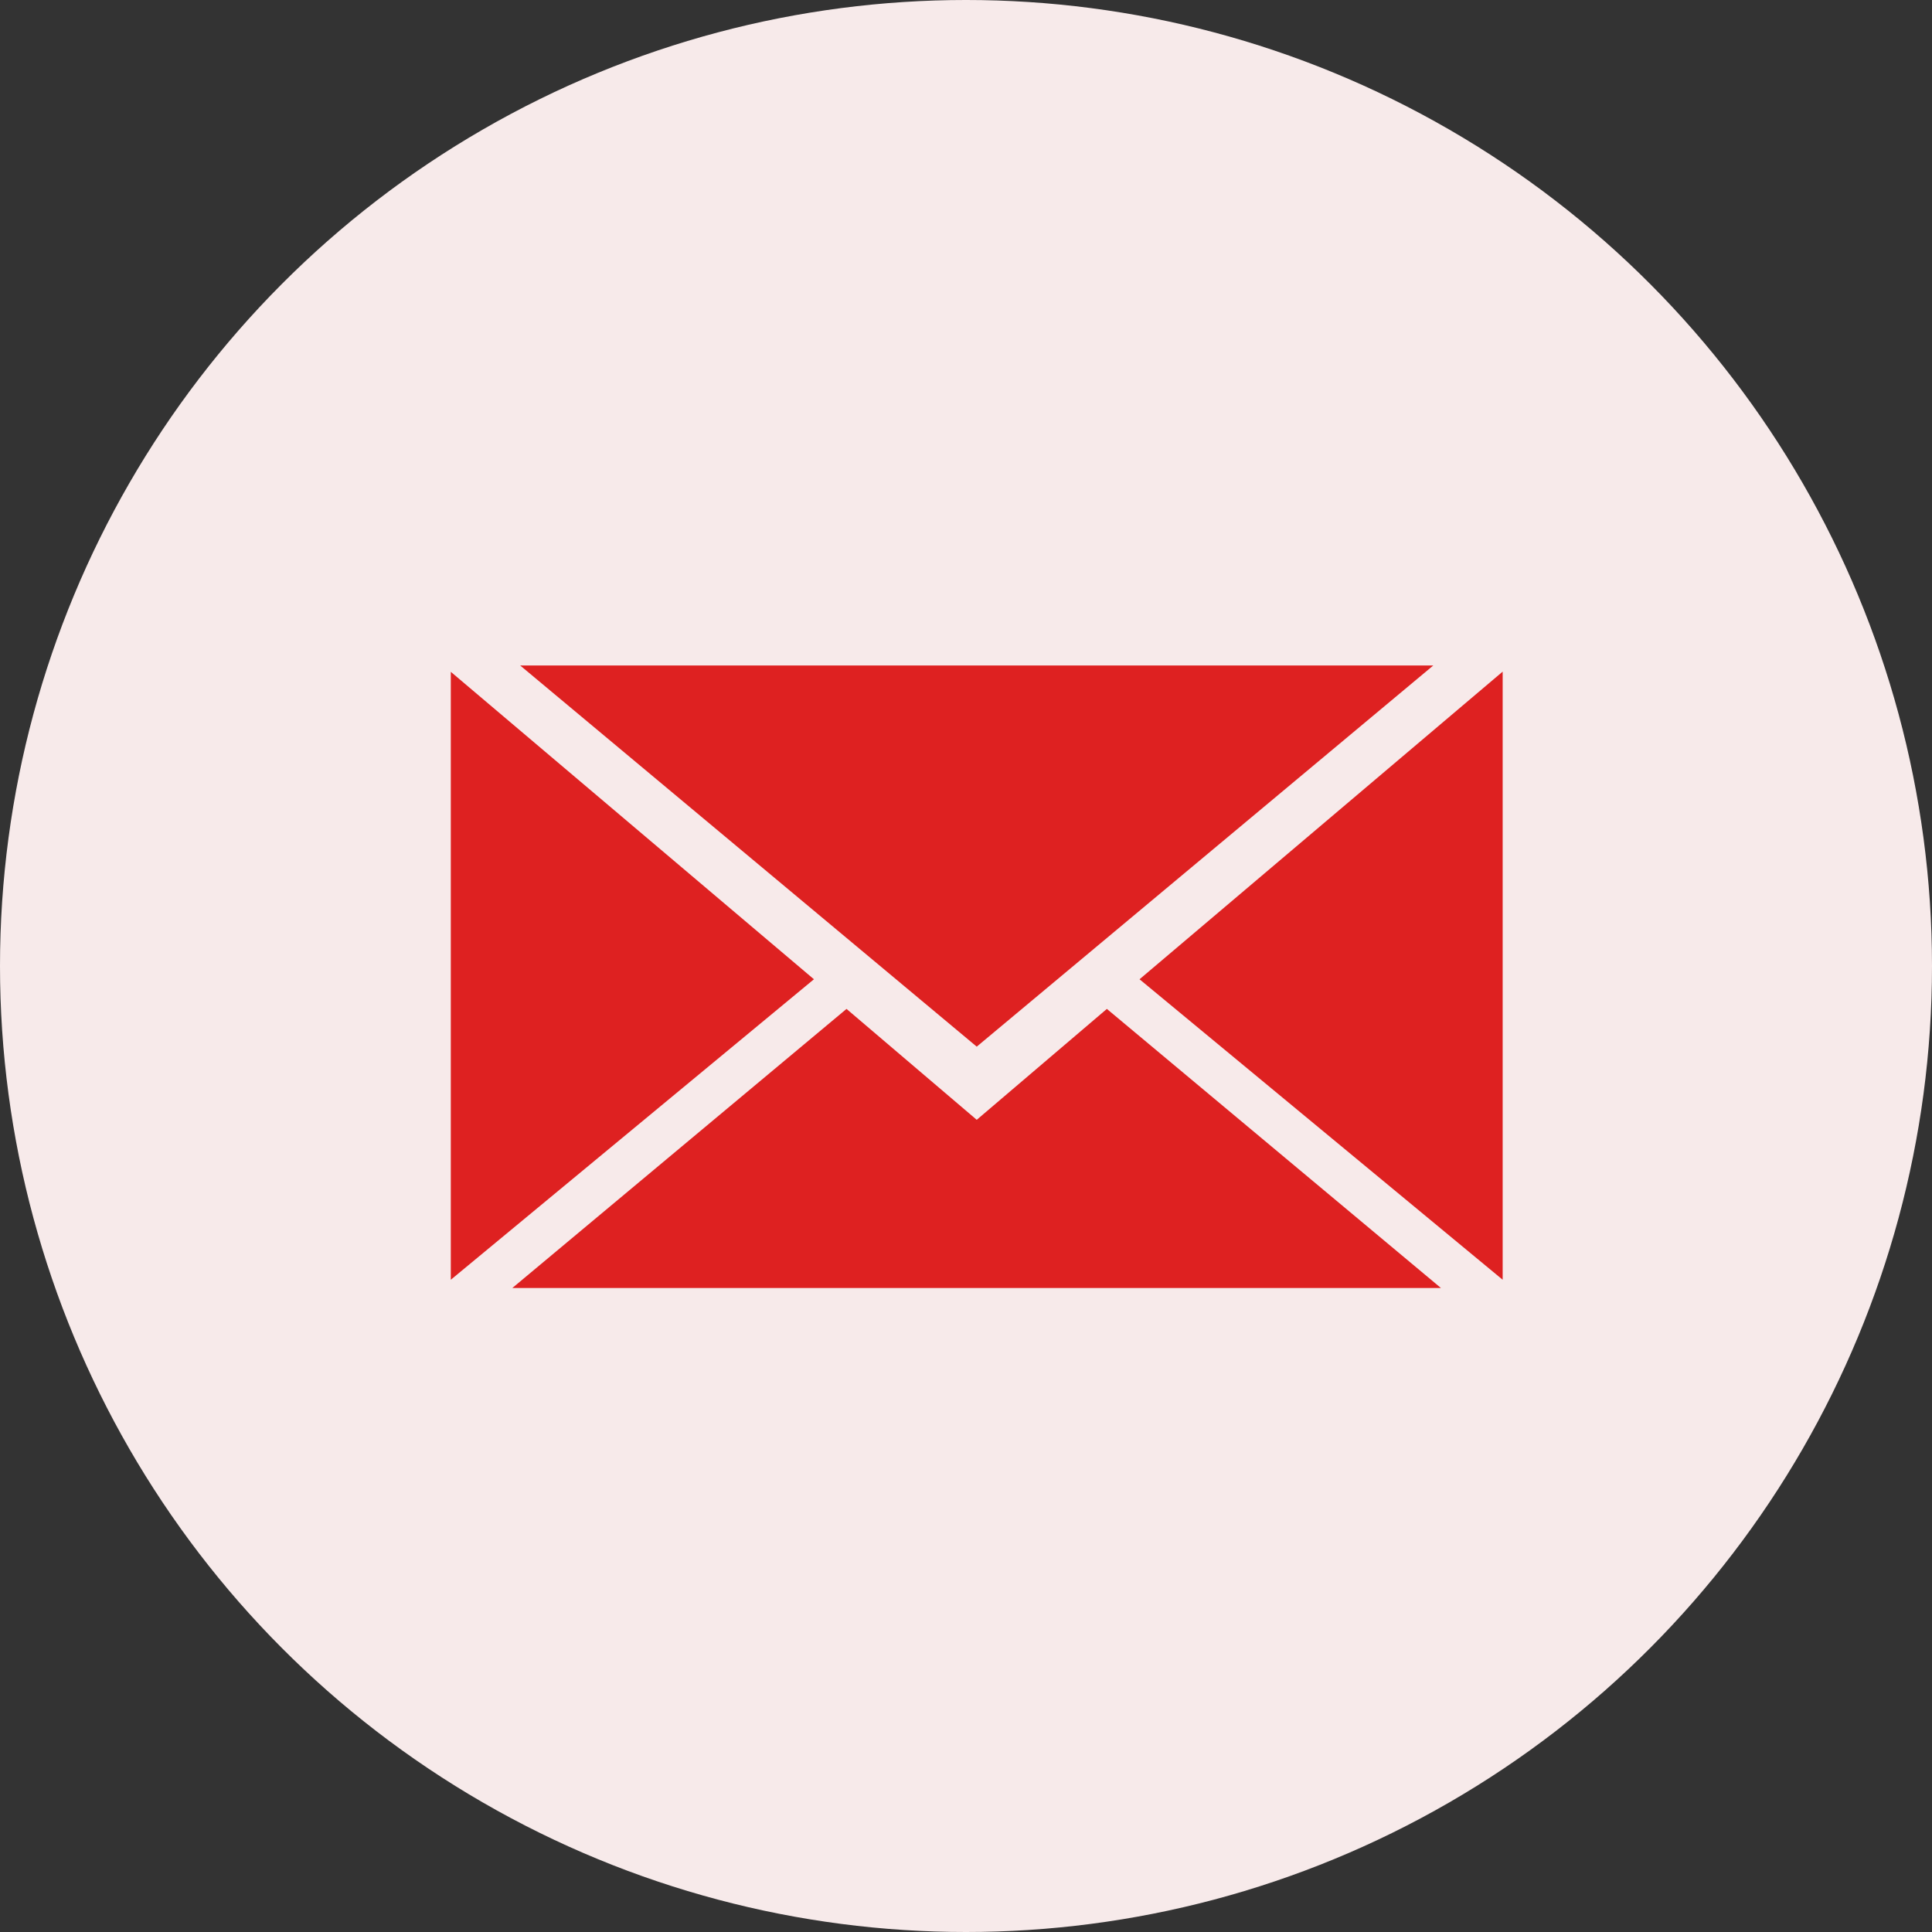 <svg width="90" height="90" viewBox="0 0 90 90" fill="none" xmlns="http://www.w3.org/2000/svg">
<rect x="0" y="0" width="90" height="90" fill="#333333" stroke="none"/>
<circle cx="45" cy="45" r="45" fill="#F7EAEA"/>
<g clip-path="url(#clip0_339_288)">
<path d="M66.769 31L45.5 48.757L24.231 31H66.769Z" fill="#DE2121"/>
<path d="M21 31.296L37.916 45.618L21 59.616V31.296Z" fill="#DE2121"/>
<path d="M23.866 60L39.434 46.999L45.5 52.165L51.562 46.999L67.125 60H23.866Z" fill="#DE2121"/>
<path d="M70 59.615L53.084 45.618L70 31.287V59.615Z" fill="#DE2121"/>
</g>
<defs>
<clipPath id="clip0_339_288">
<rect width="49" height="29" fill="white" transform="translate(21 31)"/>
</clipPath>
</defs>
</svg>
